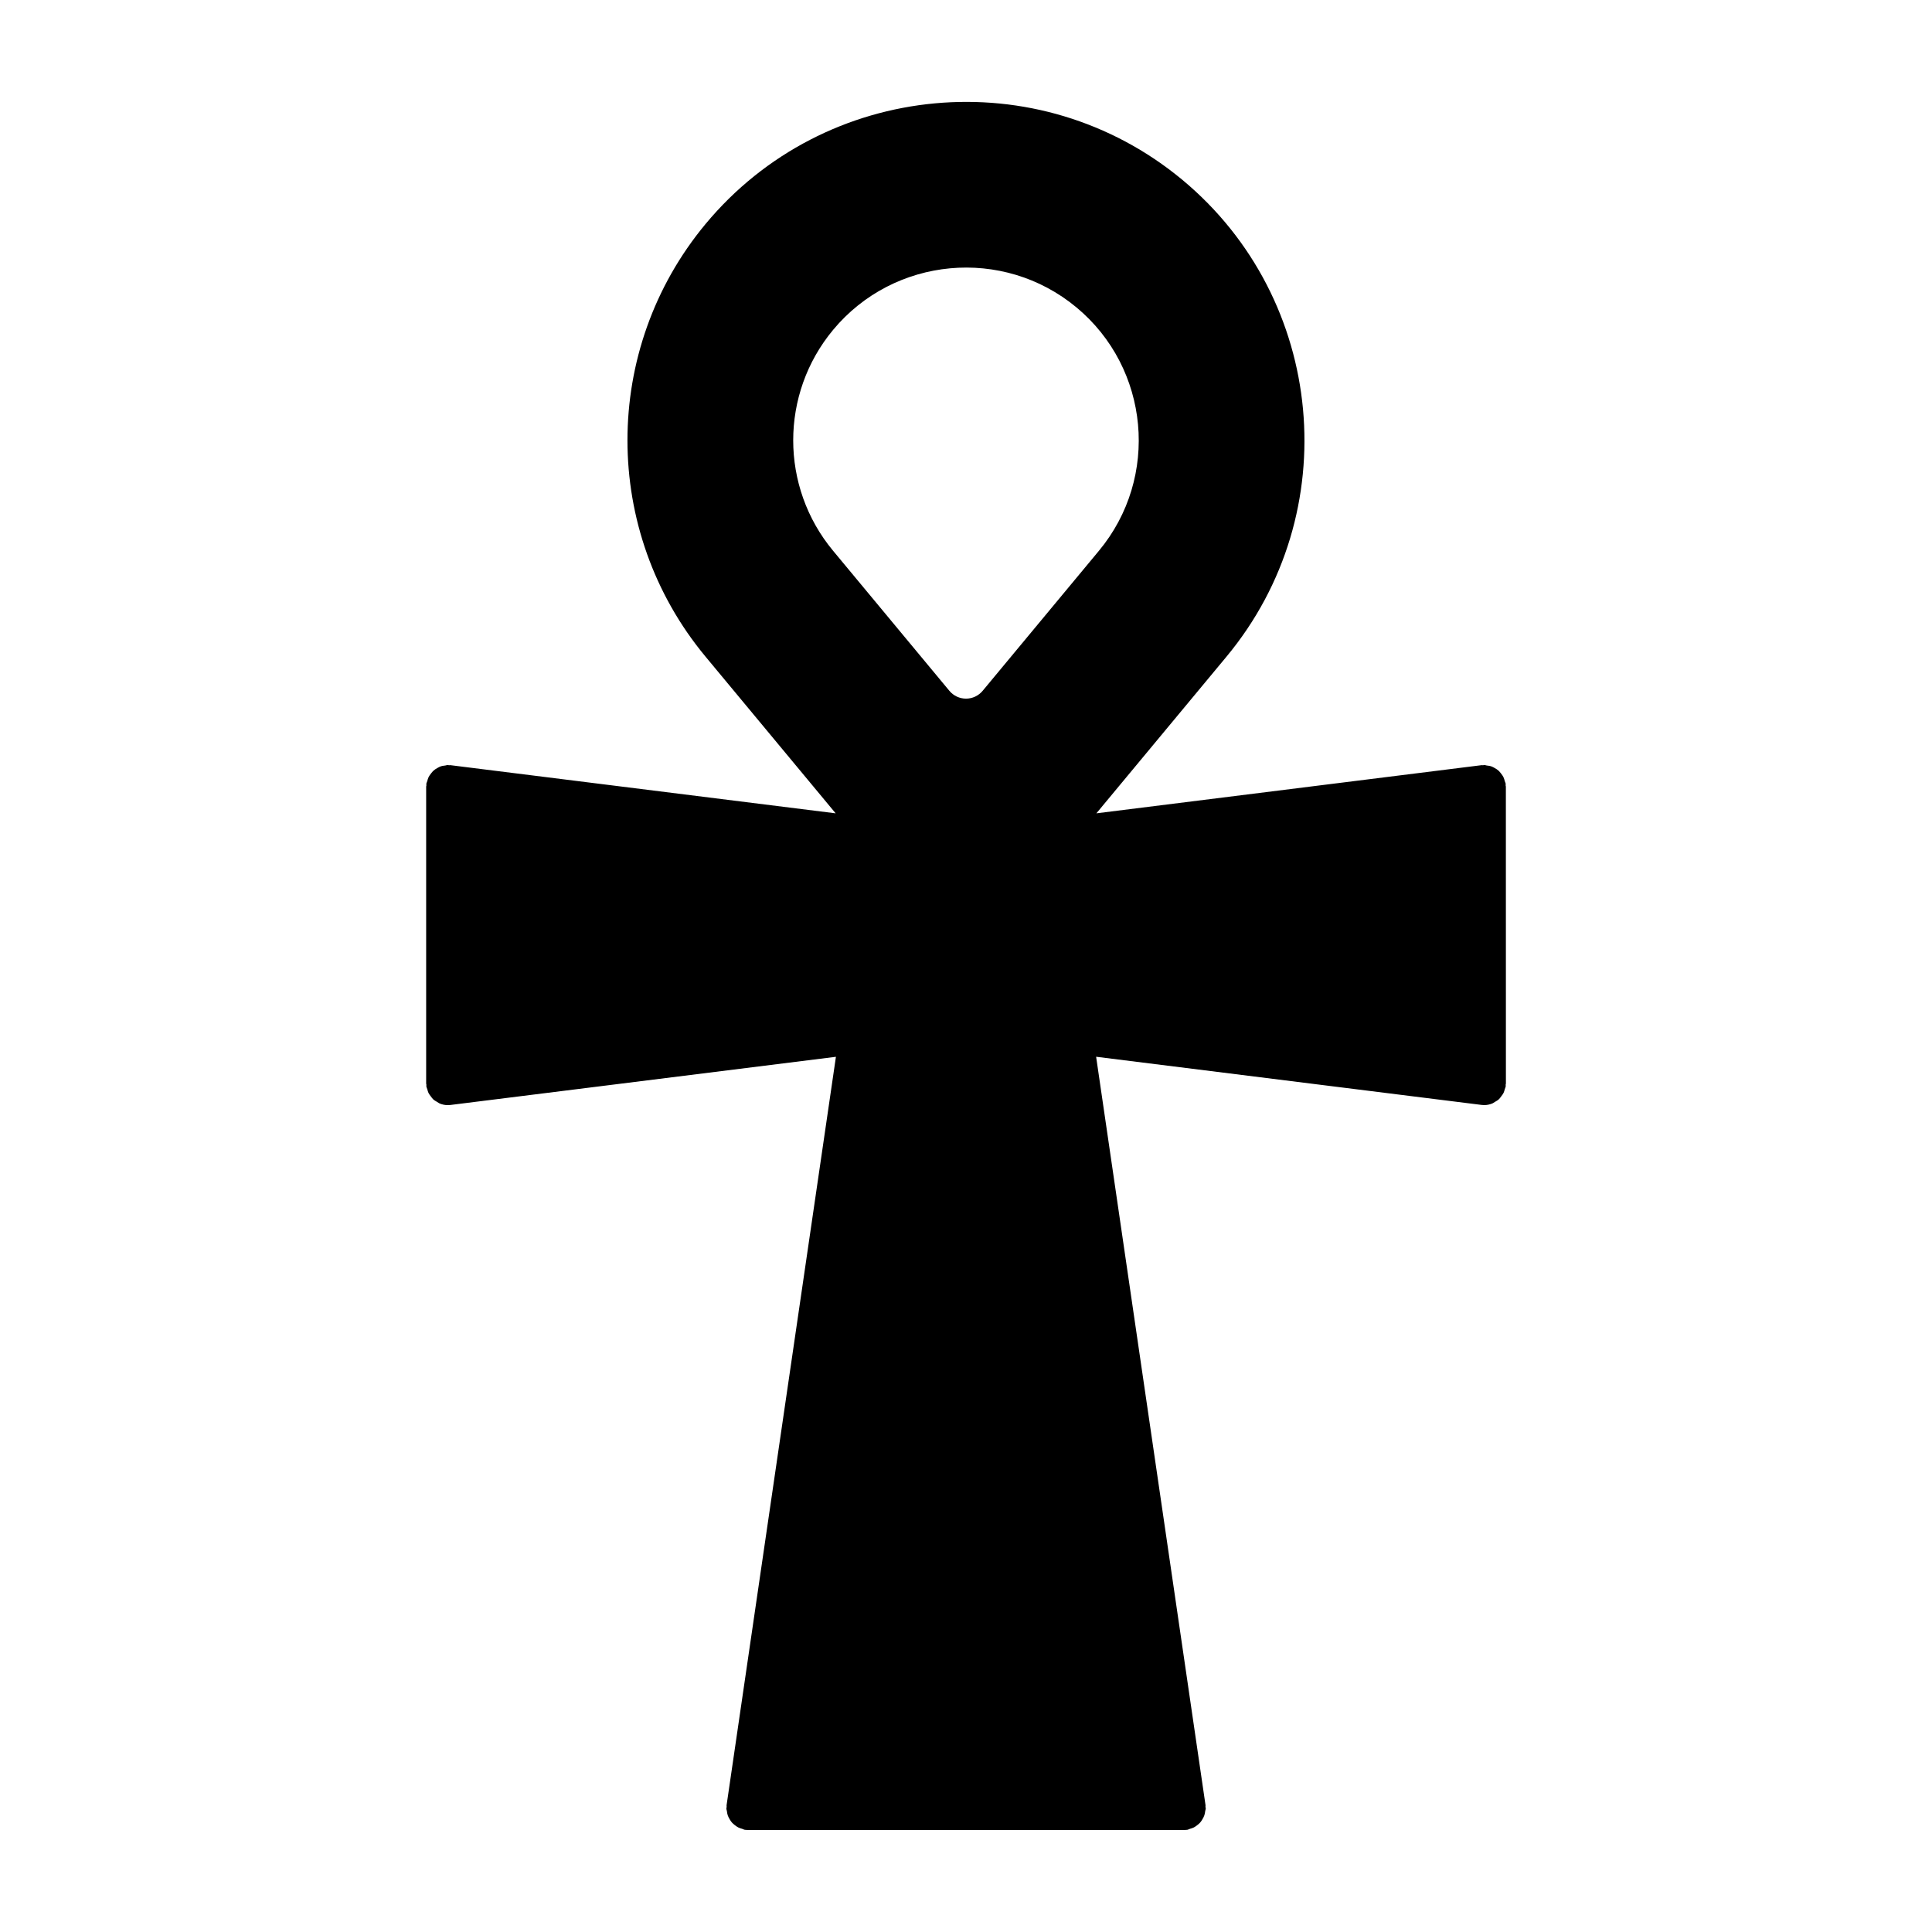<?xml version="1.0" encoding="UTF-8"?>
<!-- Uploaded to: SVG Repo, www.svgrepo.com, Generator: SVG Repo Mixer Tools -->
<svg fill="#000000" width="800px" height="800px" version="1.1" viewBox="144 144 512 512" xmlns="http://www.w3.org/2000/svg">
 <path d="m543.07 352.46c0-0.125-0.062-0.23-0.07-0.355-0.008-0.125 0.043-0.234 0.027-0.359-0.035-0.27-0.18-0.492-0.25-0.75-0.102-0.371-0.188-0.727-0.355-1.062-0.176-0.359-0.406-0.656-0.652-0.965-0.203-0.258-0.387-0.508-0.629-0.727-0.328-0.301-0.699-0.52-1.09-0.734-0.242-0.133-0.469-0.273-0.734-0.371-0.426-0.16-0.867-0.219-1.328-0.27-0.223-0.027-0.414-0.129-0.641-0.129-0.121 0-0.219 0.062-0.336 0.066-0.129 0.008-0.242-0.043-0.371-0.023l-102.09 12.762 34.484-41.523c31.605-38.062 26.355-94.742-11.703-126.36-38.07-31.609-94.762-26.34-126.36 11.711-27.586 33.211-27.586 81.426 0 114.65l34.484 41.523-102.09-12.762c-0.129-0.02-0.246 0.031-0.371 0.023-0.117-0.008-0.219-0.066-0.336-0.066-0.227 0-0.422 0.102-0.645 0.129-0.461 0.051-0.898 0.109-1.32 0.266-0.27 0.102-0.504 0.242-0.754 0.383-0.383 0.211-0.742 0.426-1.066 0.719-0.25 0.223-0.441 0.48-0.648 0.746-0.238 0.305-0.465 0.598-0.641 0.949-0.168 0.34-0.258 0.699-0.359 1.07-0.07 0.258-0.215 0.477-0.25 0.746-0.016 0.125 0.035 0.234 0.027 0.359-0.008 0.125-0.07 0.23-0.07 0.355v78.688c0 0.125 0.062 0.23 0.07 0.352 0.008 0.121-0.043 0.23-0.027 0.352 0.039 0.301 0.184 0.551 0.266 0.832 0.09 0.316 0.152 0.629 0.293 0.918 0.18 0.375 0.43 0.688 0.68 1.008 0.184 0.234 0.332 0.484 0.547 0.688 0.328 0.309 0.715 0.523 1.105 0.746 0.227 0.129 0.414 0.301 0.66 0.398 0.664 0.27 1.375 0.43 2.125 0.43h0.004 0.004c0.23 0 0.469-0.012 0.707-0.043l102.16-12.766-28.98 198.36c-0.02 0.141 0.031 0.27 0.023 0.414-0.012 0.145-0.082 0.27-0.082 0.414 0 0.254 0.113 0.473 0.145 0.719 0.051 0.383 0.102 0.75 0.223 1.109 0.121 0.352 0.285 0.656 0.469 0.973 0.184 0.32 0.367 0.625 0.609 0.902 0.238 0.273 0.504 0.496 0.793 0.719 0.289 0.23 0.578 0.441 0.914 0.613 0.332 0.172 0.68 0.27 1.043 0.375 0.242 0.07 0.445 0.215 0.707 0.254 0.277 0.035 0.555 0.055 0.824 0.055h0.004 115.59 0.004c0.27 0 0.547-0.023 0.824-0.055 0.258-0.039 0.461-0.184 0.707-0.254 0.363-0.102 0.711-0.203 1.043-0.375 0.336-0.172 0.621-0.387 0.914-0.617 0.285-0.223 0.551-0.445 0.789-0.719 0.242-0.281 0.426-0.582 0.609-0.906 0.184-0.316 0.348-0.621 0.465-0.973 0.125-0.363 0.176-0.73 0.227-1.117 0.031-0.246 0.145-0.461 0.145-0.715 0-0.148-0.074-0.27-0.082-0.414-0.008-0.141 0.043-0.27 0.023-0.414l-28.996-198.36 102.16 12.766c0.238 0.031 0.477 0.043 0.707 0.043h0.004 0.004c0.746 0 1.461-0.164 2.125-0.43 0.242-0.098 0.43-0.266 0.656-0.395 0.391-0.223 0.781-0.438 1.109-0.746 0.215-0.203 0.363-0.453 0.547-0.688 0.254-0.324 0.5-0.637 0.684-1.012 0.141-0.289 0.203-0.602 0.293-0.914 0.082-0.281 0.227-0.535 0.266-0.836 0.016-0.121-0.035-0.23-0.027-0.352 0.008-0.121 0.07-0.227 0.07-0.352zm-138.66-25.383c-1.09 1.309-2.699 2.07-4.406 2.07s-3.316-0.762-4.406-2.07l-30.828-37.125c-14.082-16.953-14.082-41.562 0-58.516 16.141-19.434 45.062-22.117 64.492-5.981 19.43 16.137 22.105 45.074 5.977 64.496z"/>
</svg>